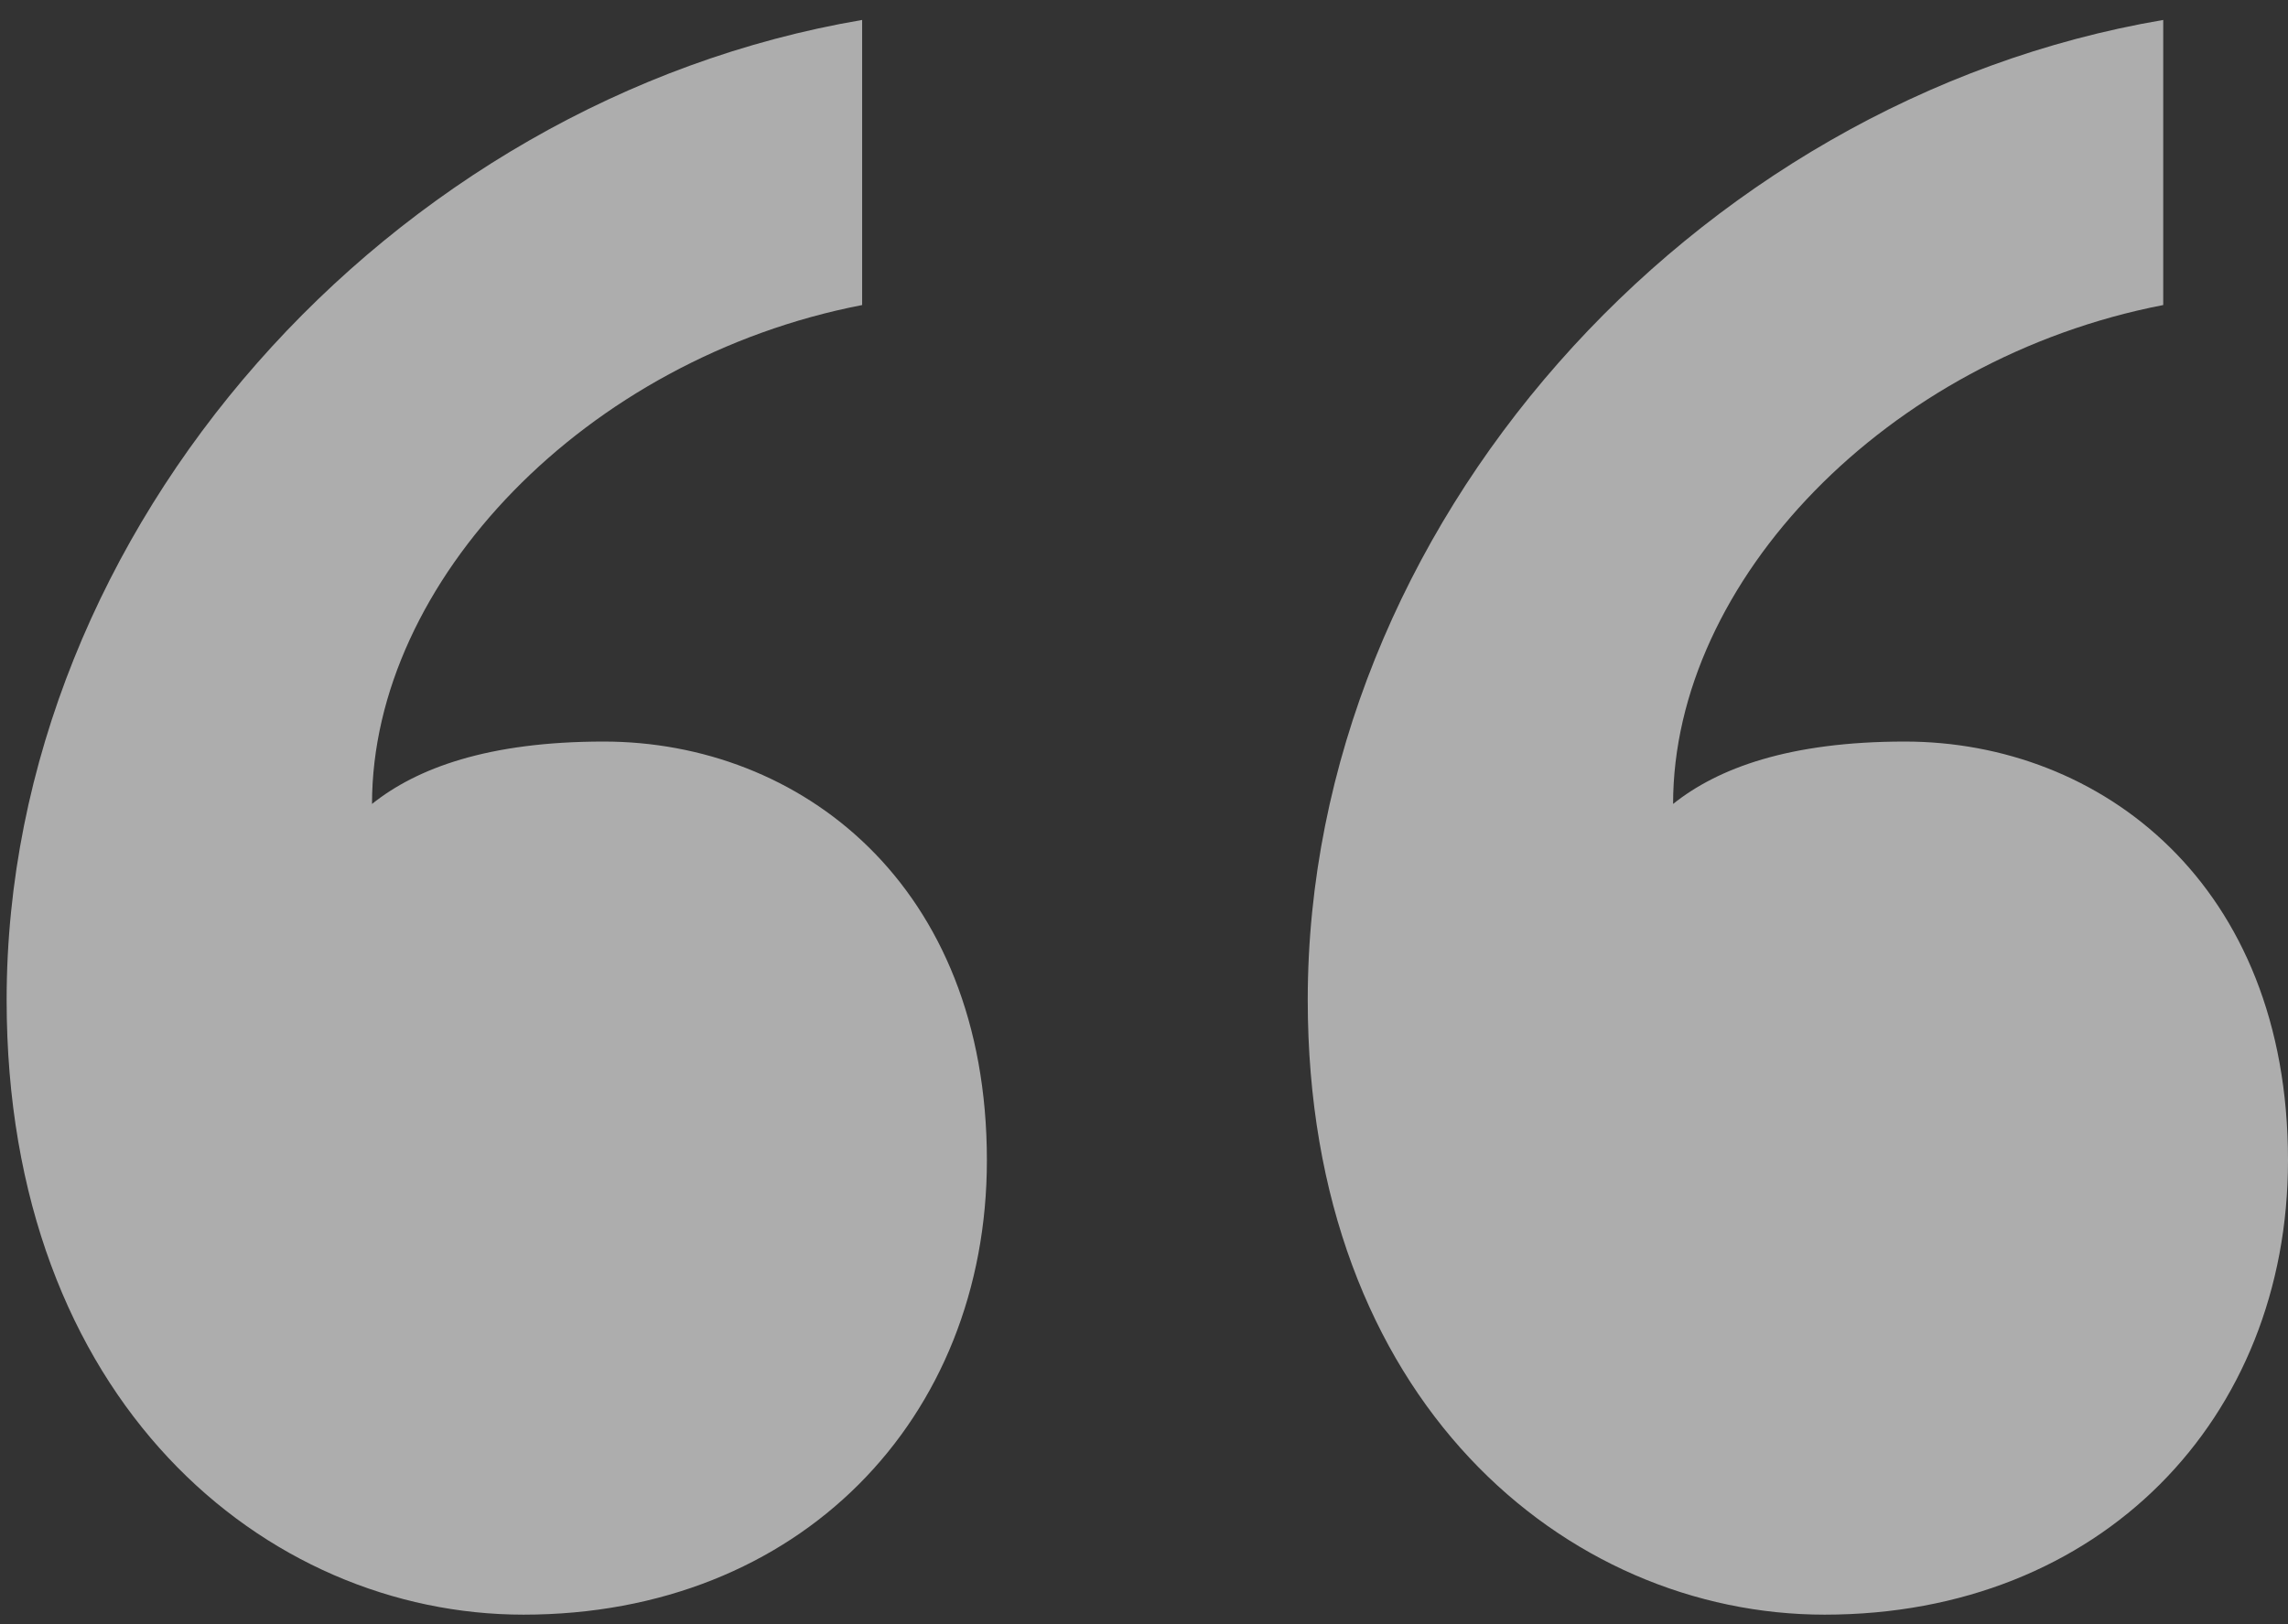 <svg width="69" height="49" viewBox="0 0 69 49" fill="none" xmlns="http://www.w3.org/2000/svg">
<rect x="0" y="0" width="69" height="49" fill="#333333" stroke="none"/>
<path d="M29.762 35.002C29.762 42.795 24.119 48.708 15.787 48.708C7.994 48.708 0.2 42.258 0.2 30.164C0.2 15.92 11.756 3.02 26 0.602V9.202C17.669 10.814 11.219 17.533 11.219 24.252C12.562 23.177 14.713 22.37 18.206 22.37C24.119 22.37 29.762 26.67 29.762 35.002ZM69 35.002C69 42.795 63.356 48.708 55.025 48.708C47.231 48.708 39.438 42.258 39.438 30.164C39.438 15.92 50.994 3.02 65.237 0.602V9.202C56.906 10.814 50.456 17.533 50.456 24.252C51.8 23.177 53.95 22.37 57.444 22.37C63.356 22.37 69 26.67 69 35.002Z" fill="white" fill-opacity="0.6"/>
</svg>
